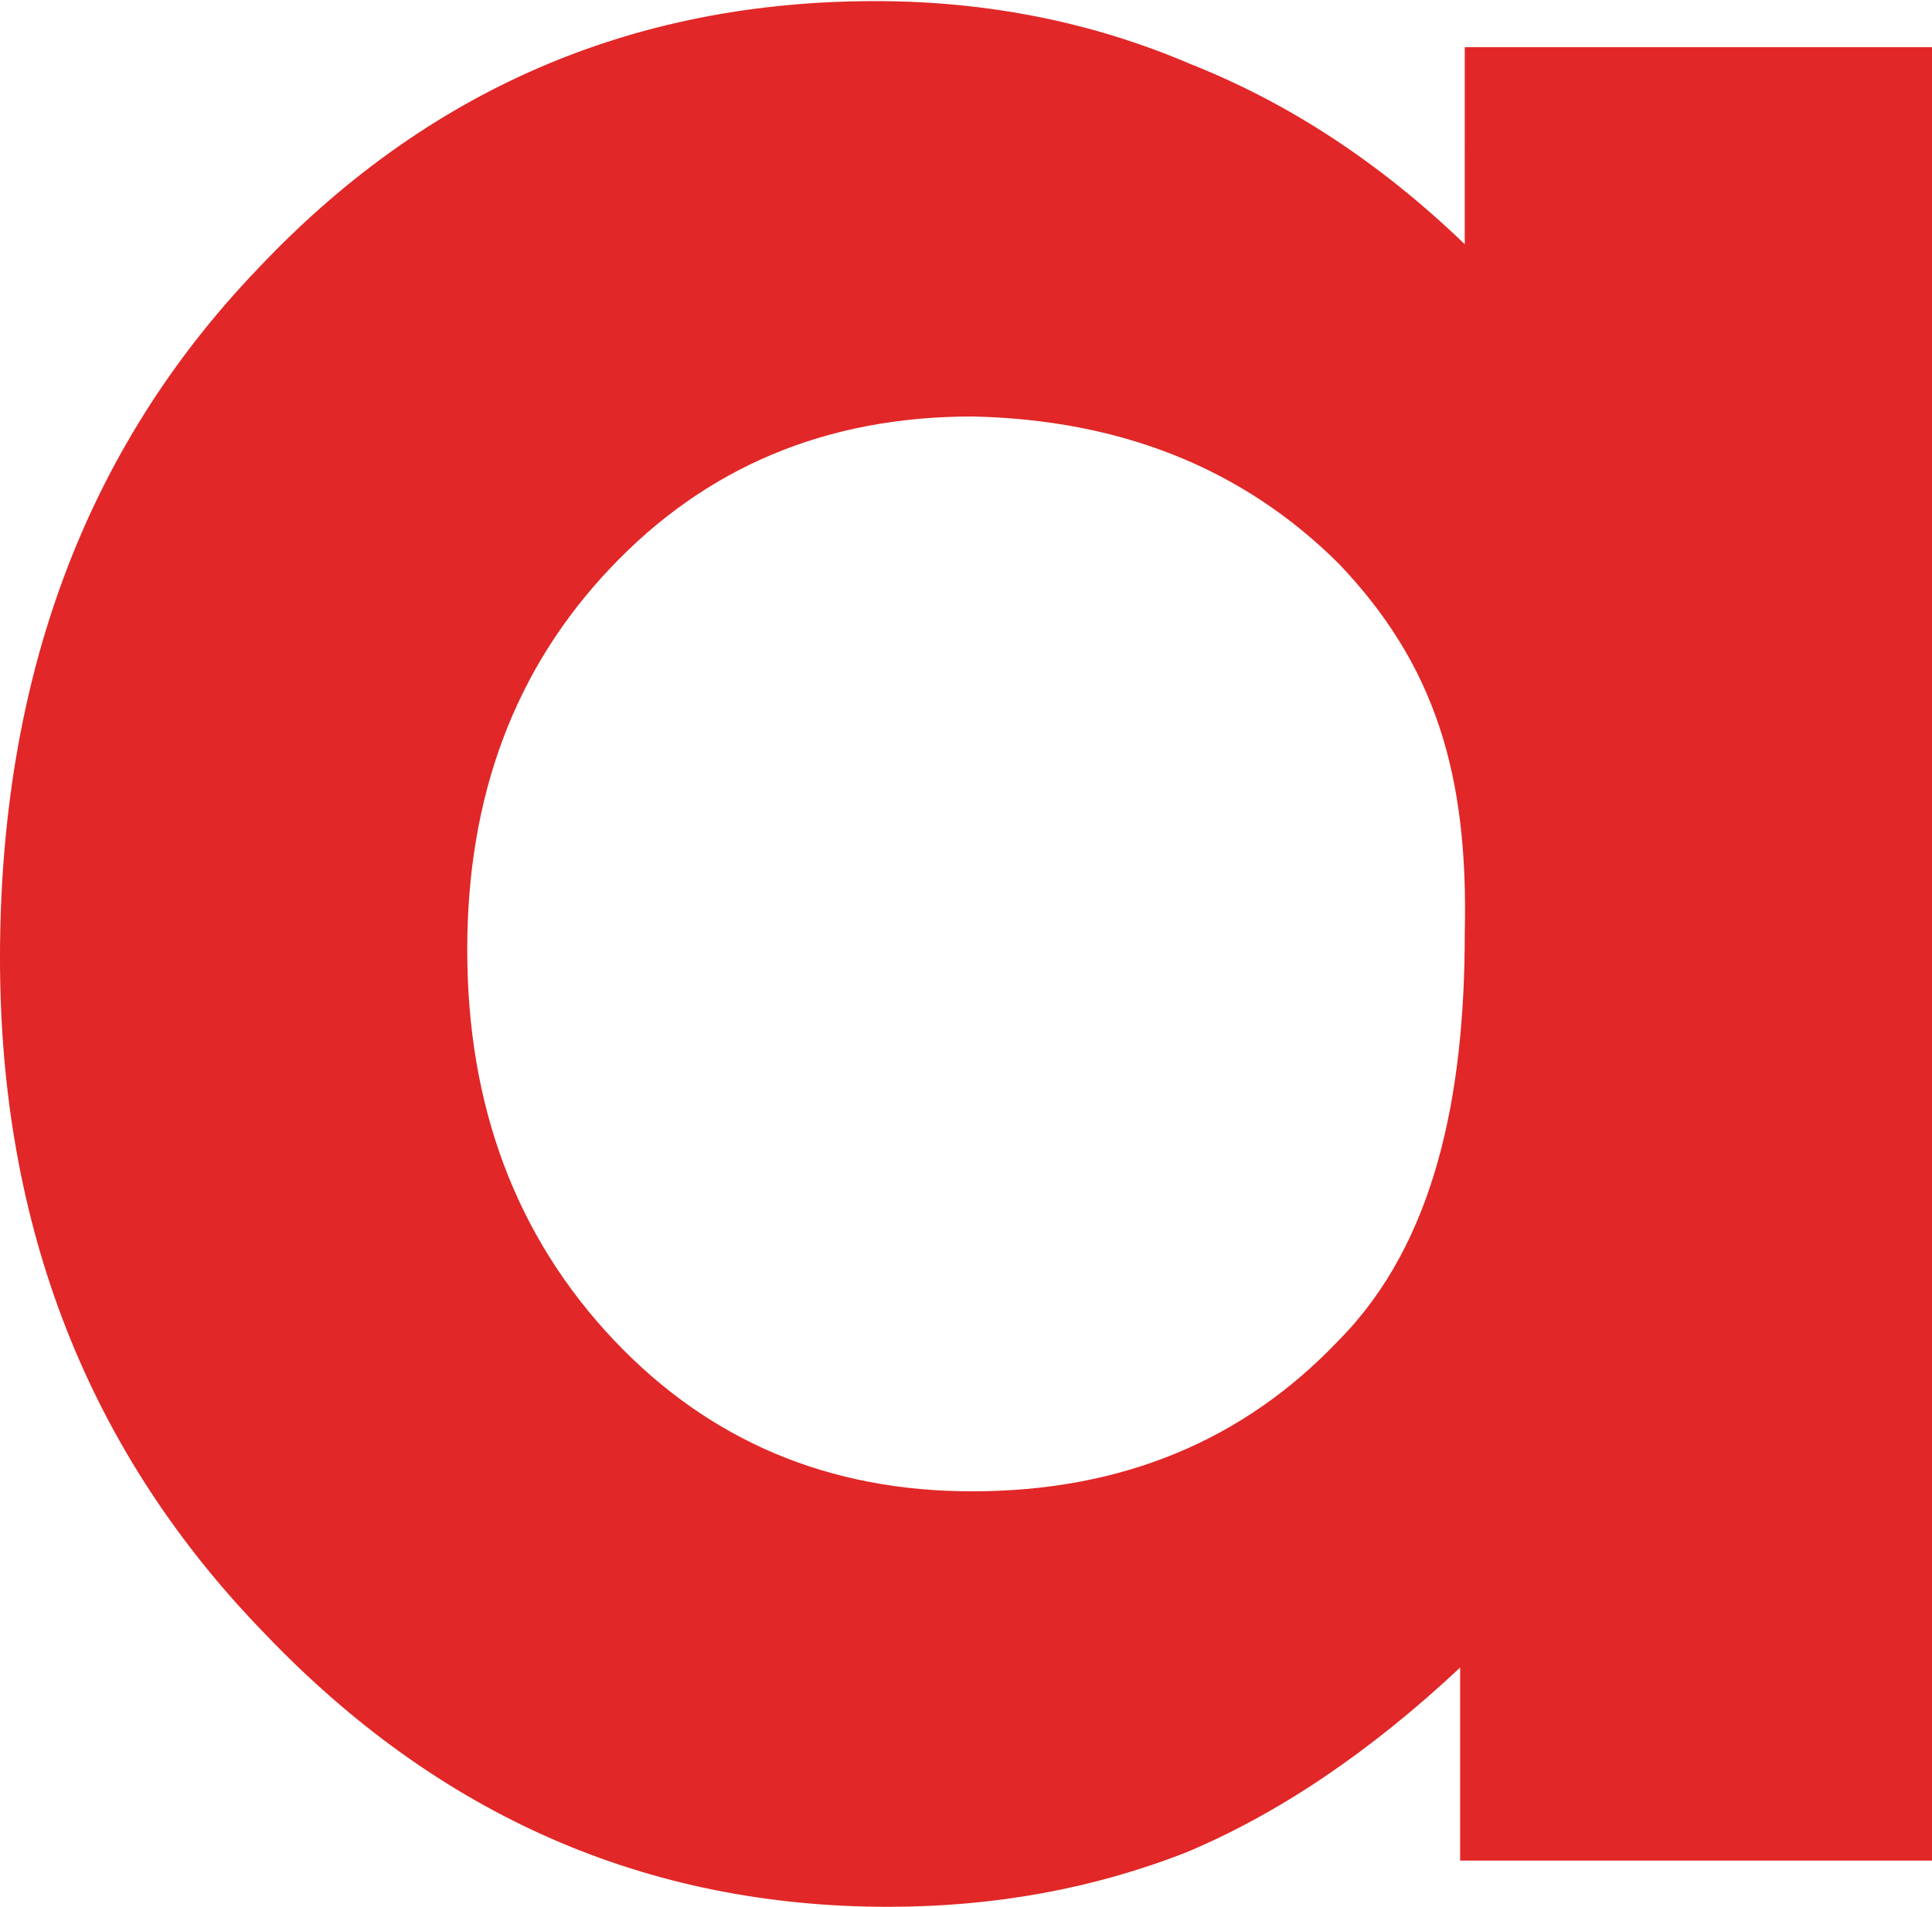<svg version="1.2" xmlns="http://www.w3.org/2000/svg" viewBox="0 0 1551 1531" width="1551" height="1531">
	<title>ARMX</title>
	<style>
		.s0 { fill: #e12727 } 
	</style>
	<g id="Clip-Path: Page 1">
		<g id="Page 1">
			<path id="Path 3" fill-rule="evenodd" class="s0" d="m1175.9 37.9h375.1v1456h-378.8v-155q-108.1 101.3-219.4 148.2-111.8 43.9-239.7 43.9-291.1 0-500.5-219.3-212.6-218.7-212.6-542.4 0-337.3 206.4-552.9 202.7-215.5 496.2-215.5 135.3 0 253.3 50.6 118.7 47 220 144.6zm0 711.6c3.1-128.5-24.1-216.2-101.3-297.1q-115-114.3-294.2-118-175.4 0-290.4 121.7-114.9 121-114.9 306.4 0 189 118 313.8 114.9 121.1 287.3 121.1 179.2 0 294.2-121.1c77.2-77.9 101.3-195.8 101.3-326.8z"/>
		</g>
	</g>
</svg>